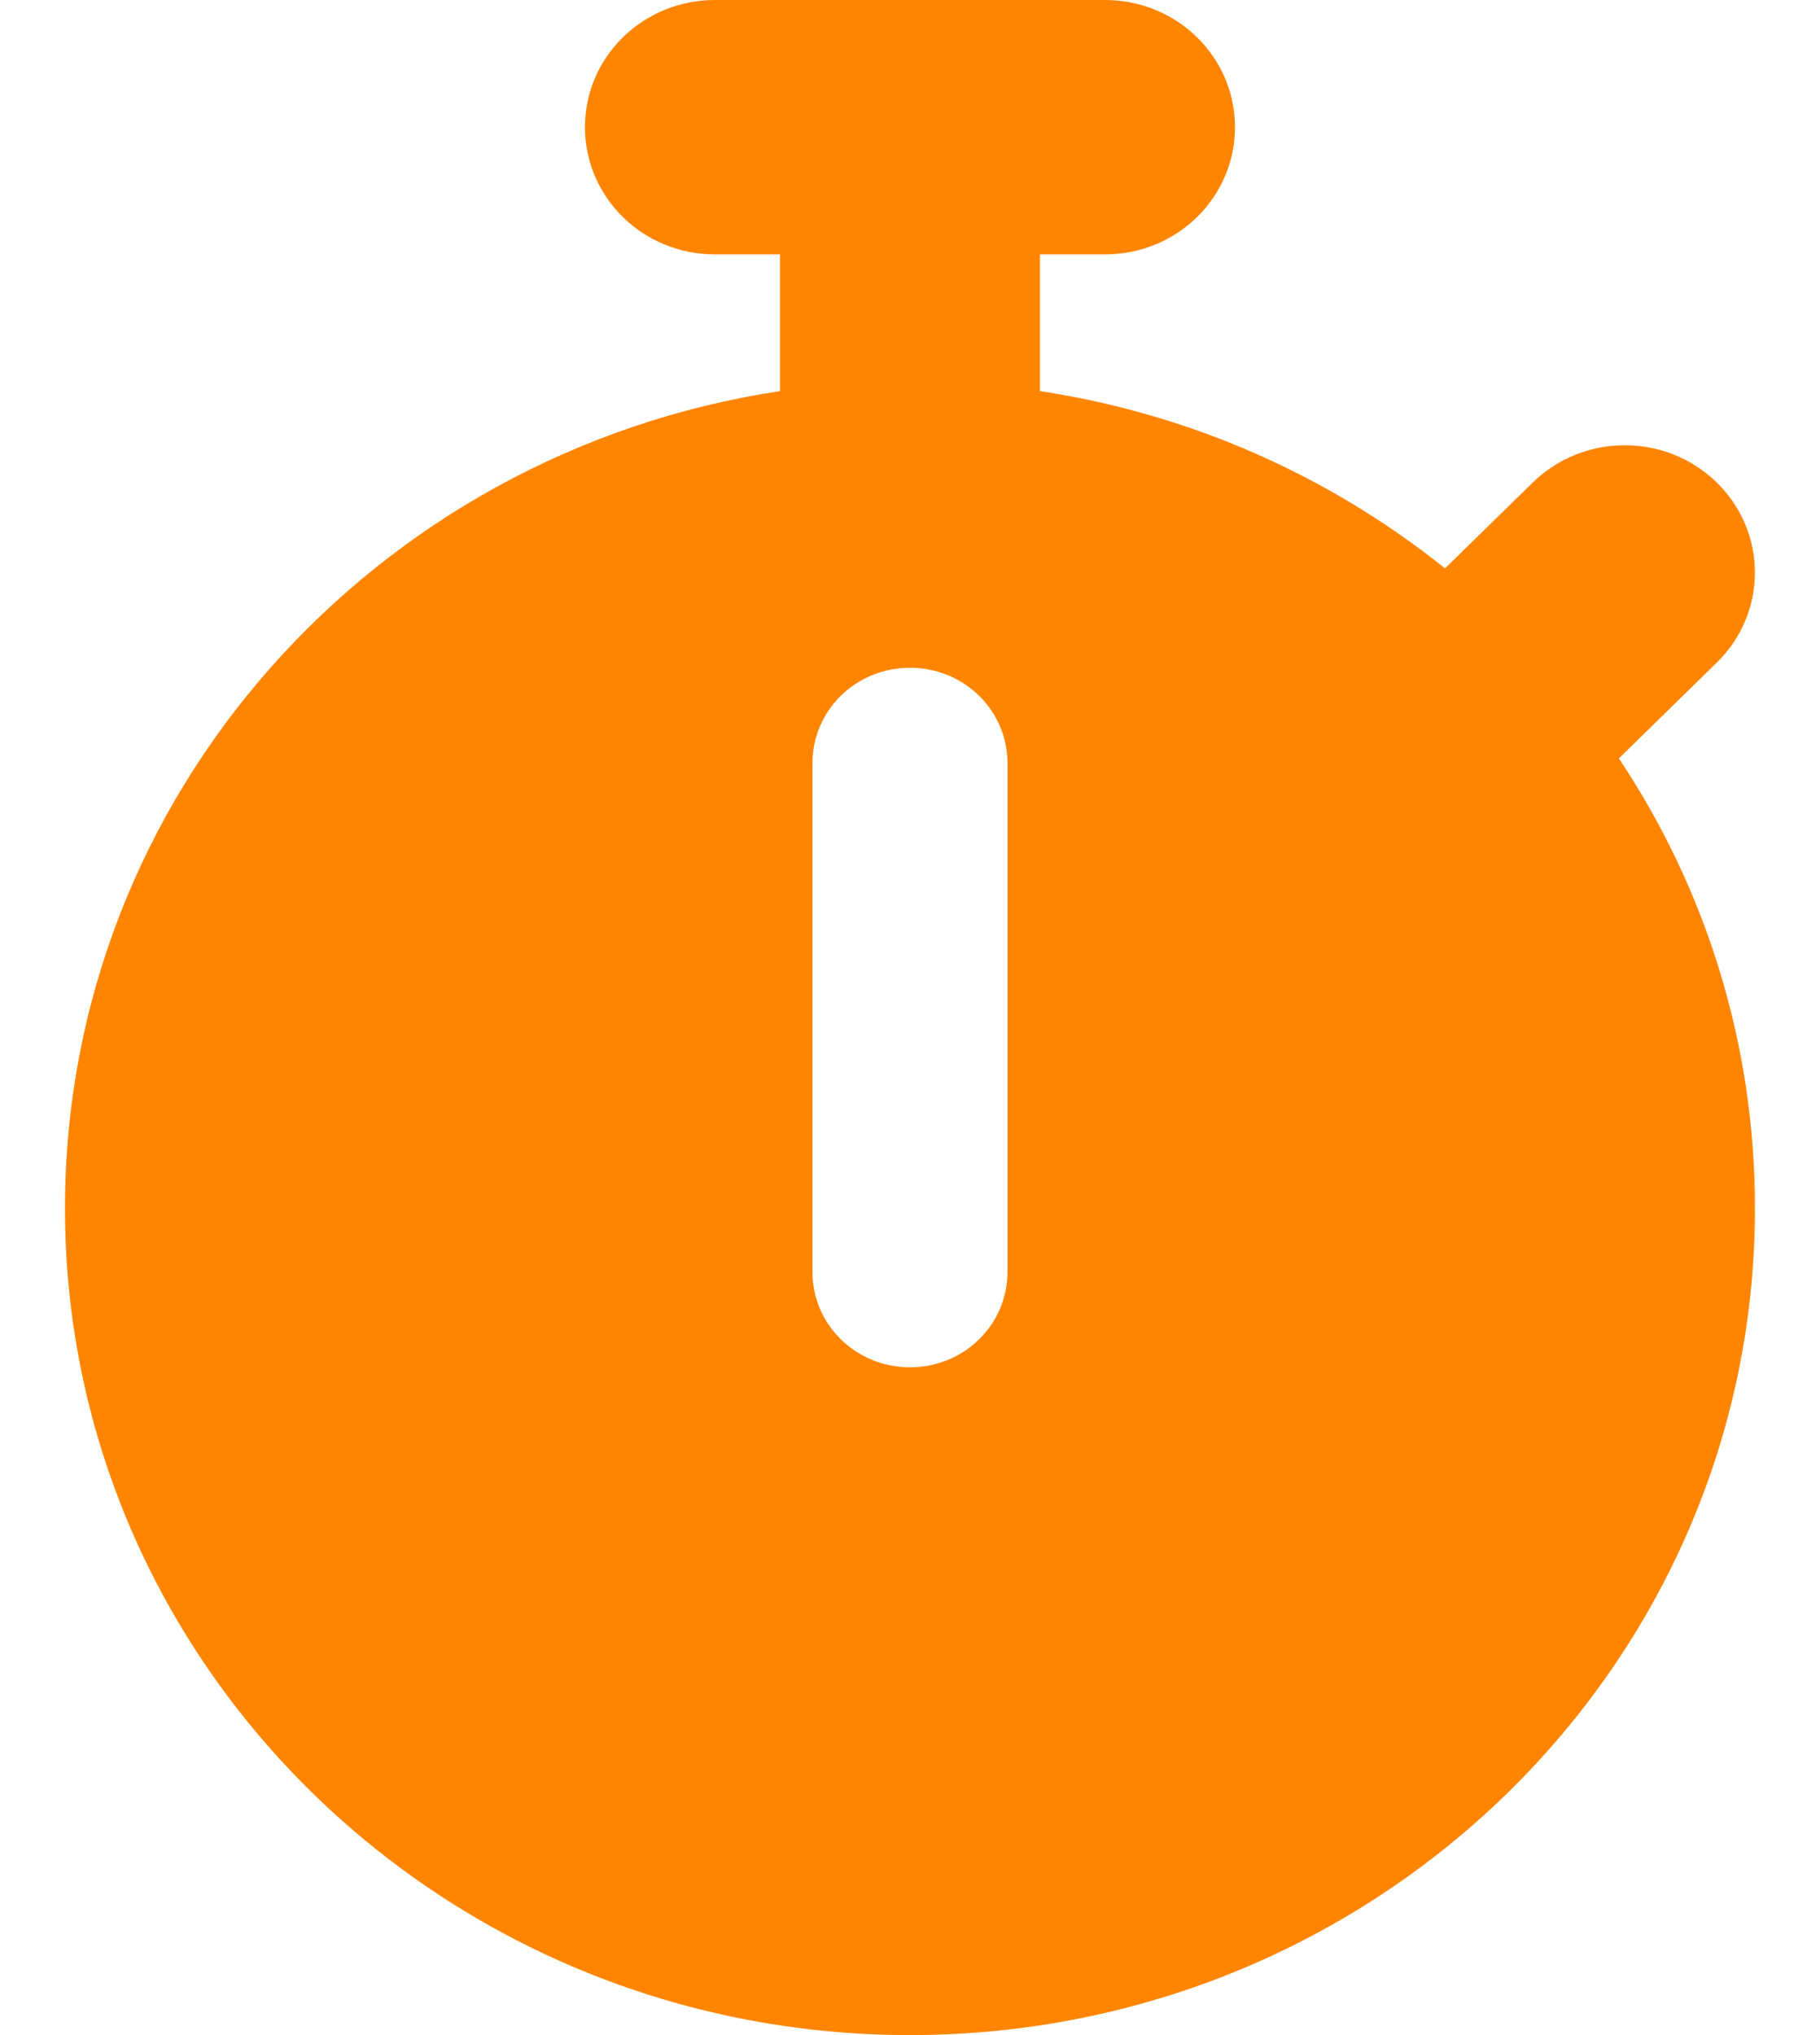 <svg width="34" height="38" viewBox="0 0 34 38" fill="none" xmlns="http://www.w3.org/2000/svg">
<path d="M13.357 0C12.013 0 10.928 1.061 10.928 2.375C10.928 3.689 12.013 4.75 13.357 4.75H14.571V7.303C7.004 8.446 1.214 14.844 1.214 22.562C1.214 31.09 8.279 38 17 38C25.72 38 32.785 31.09 32.785 22.562C32.785 19.46 31.852 16.573 30.243 14.161L32.072 12.372C33.021 11.444 33.021 9.938 32.072 9.01C31.123 8.082 29.583 8.082 28.634 9.01L26.995 10.613C24.862 8.906 22.274 7.734 19.428 7.303V4.75H20.642C21.986 4.75 23.071 3.689 23.071 2.375C23.071 1.061 21.986 0 20.642 0H17H13.357ZM18.821 14.25V23.75C18.821 24.737 18.009 25.531 17 25.531C15.99 25.531 15.178 24.737 15.178 23.75V14.25C15.178 13.263 15.99 12.469 17 12.469C18.009 12.469 18.821 13.263 18.821 14.25Z" fill="#FF8500"/>
</svg>
